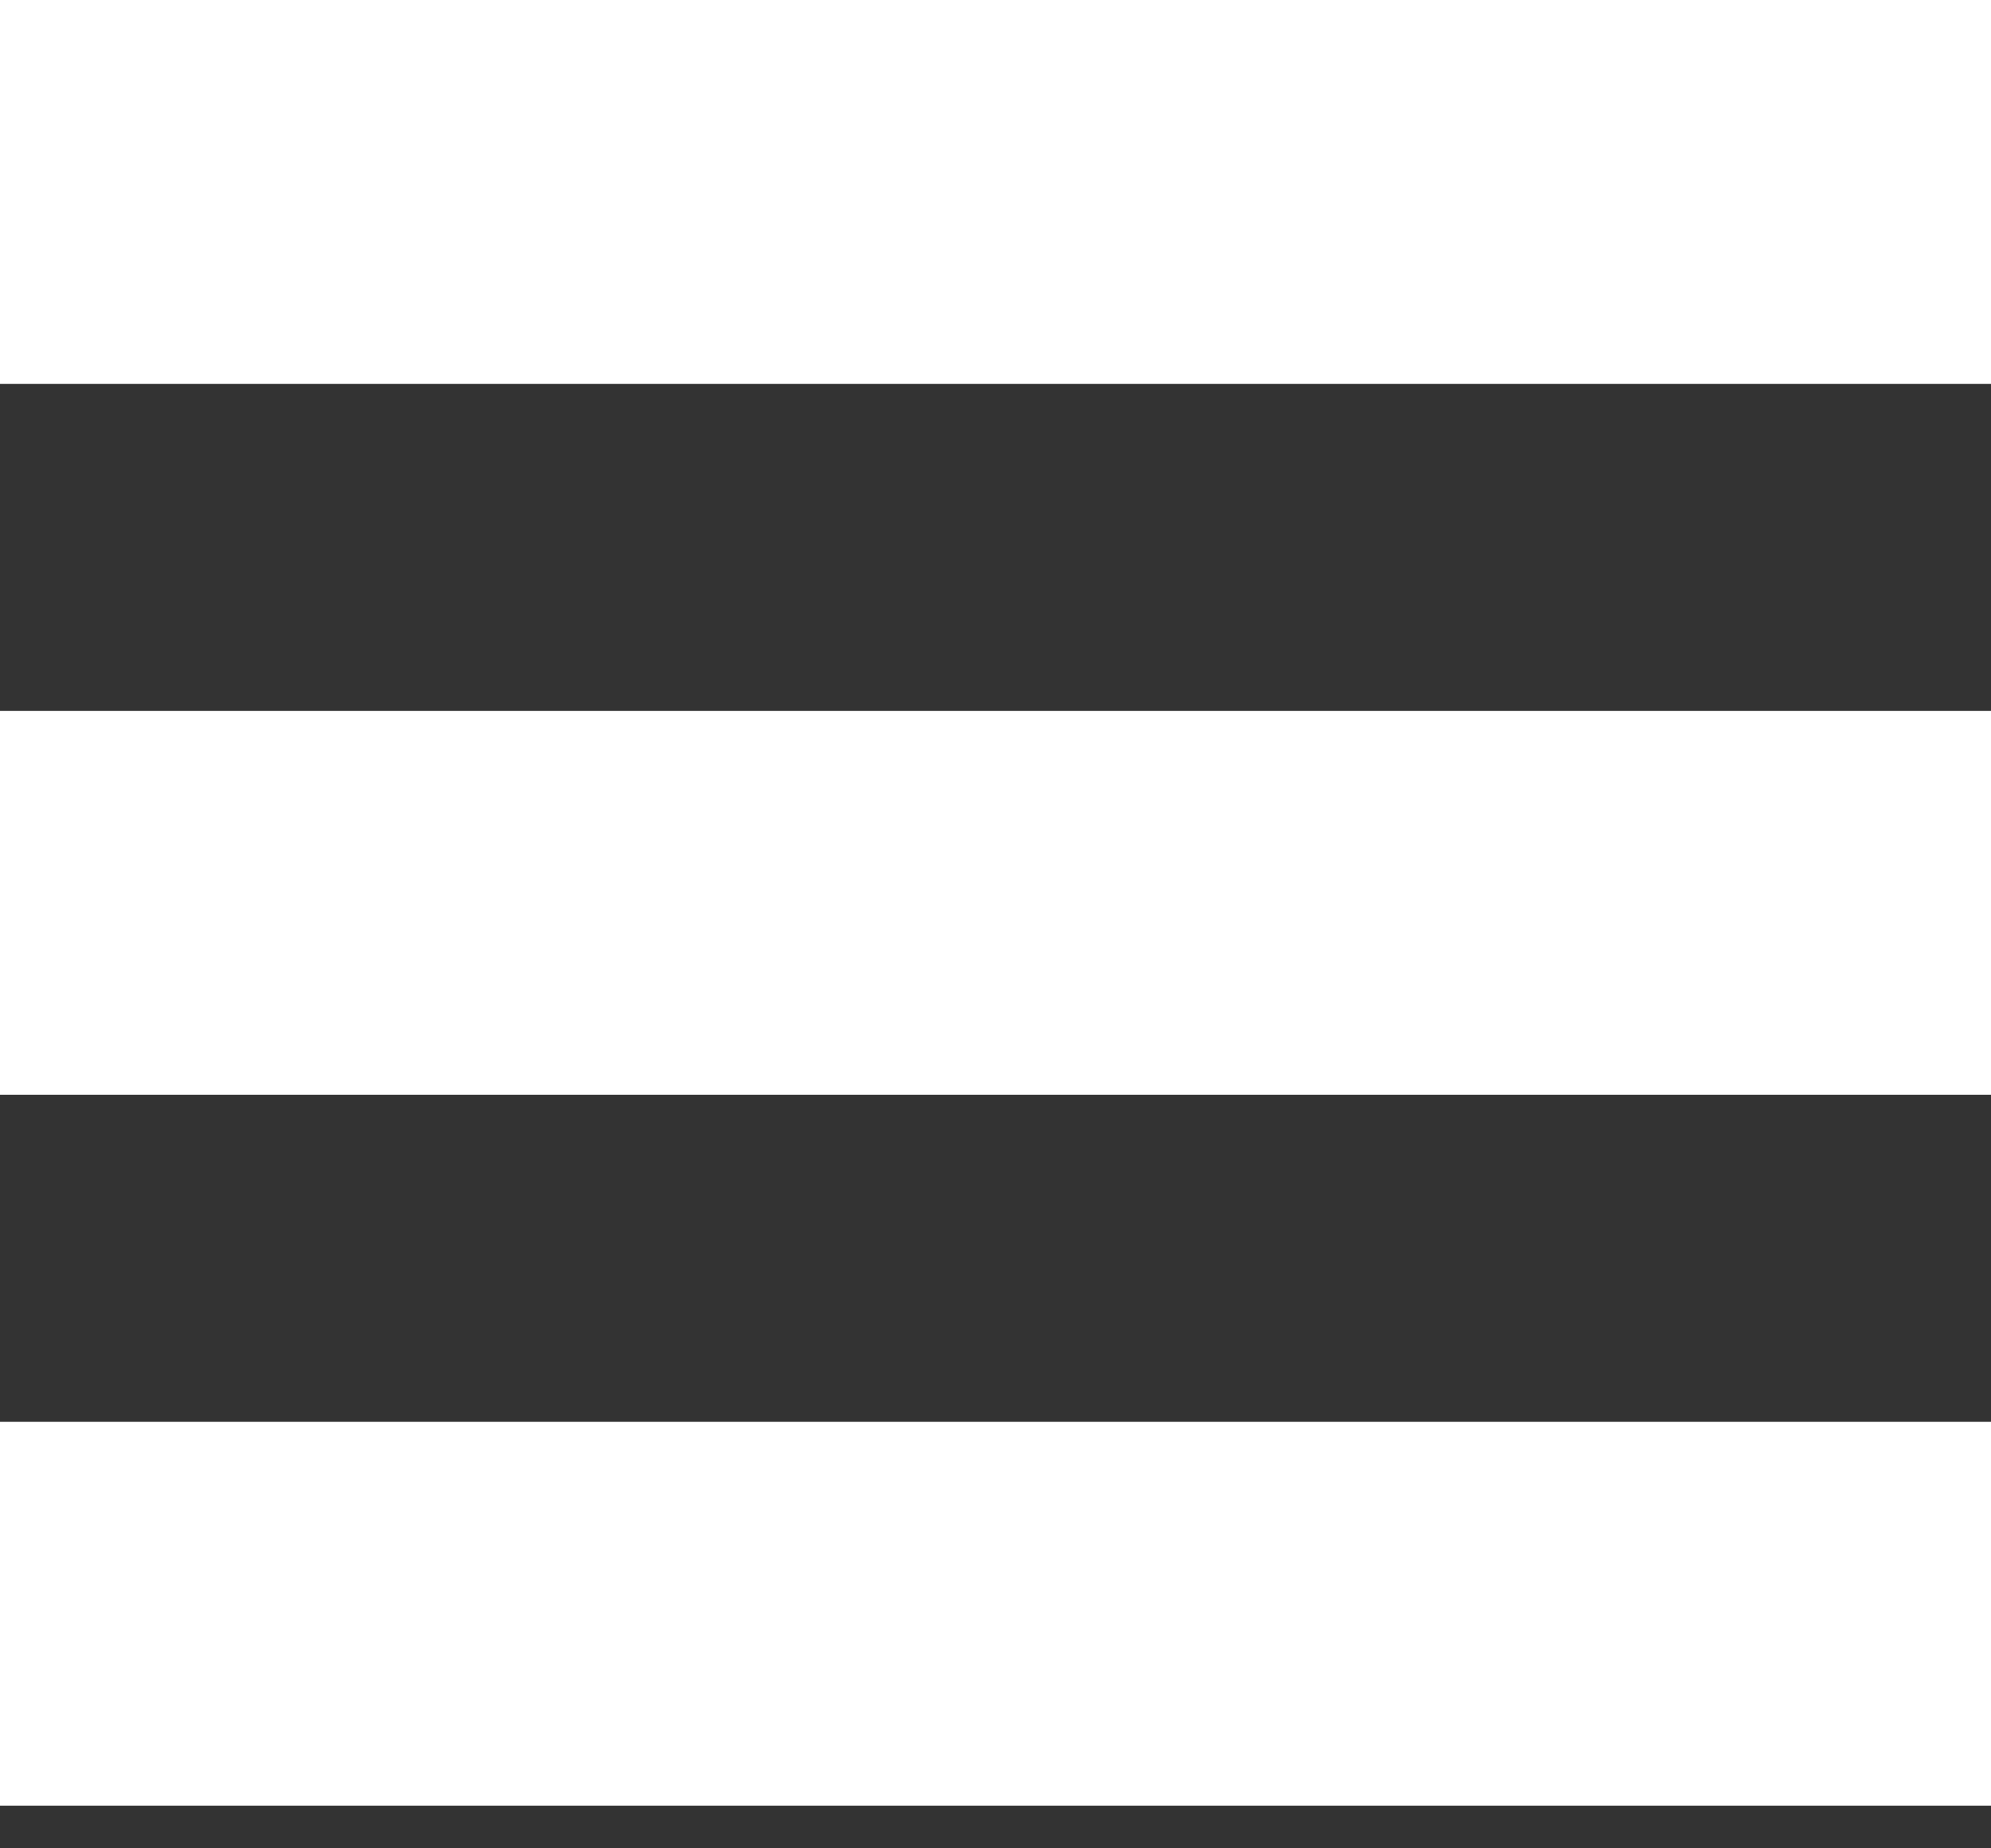 <svg width="28" height="26" viewBox="0 0 28 26" fill="none" xmlns="http://www.w3.org/2000/svg">
<rect x="0" y="0" width="28" height="26" fill="#333333" stroke="none"/>
<rect width="28" height="5.4" fill="white"/>
<rect y="10" width="28" height="5.4" fill="white"/>
<rect y="20" width="28" height="5.4" fill="white"/>
</svg>
